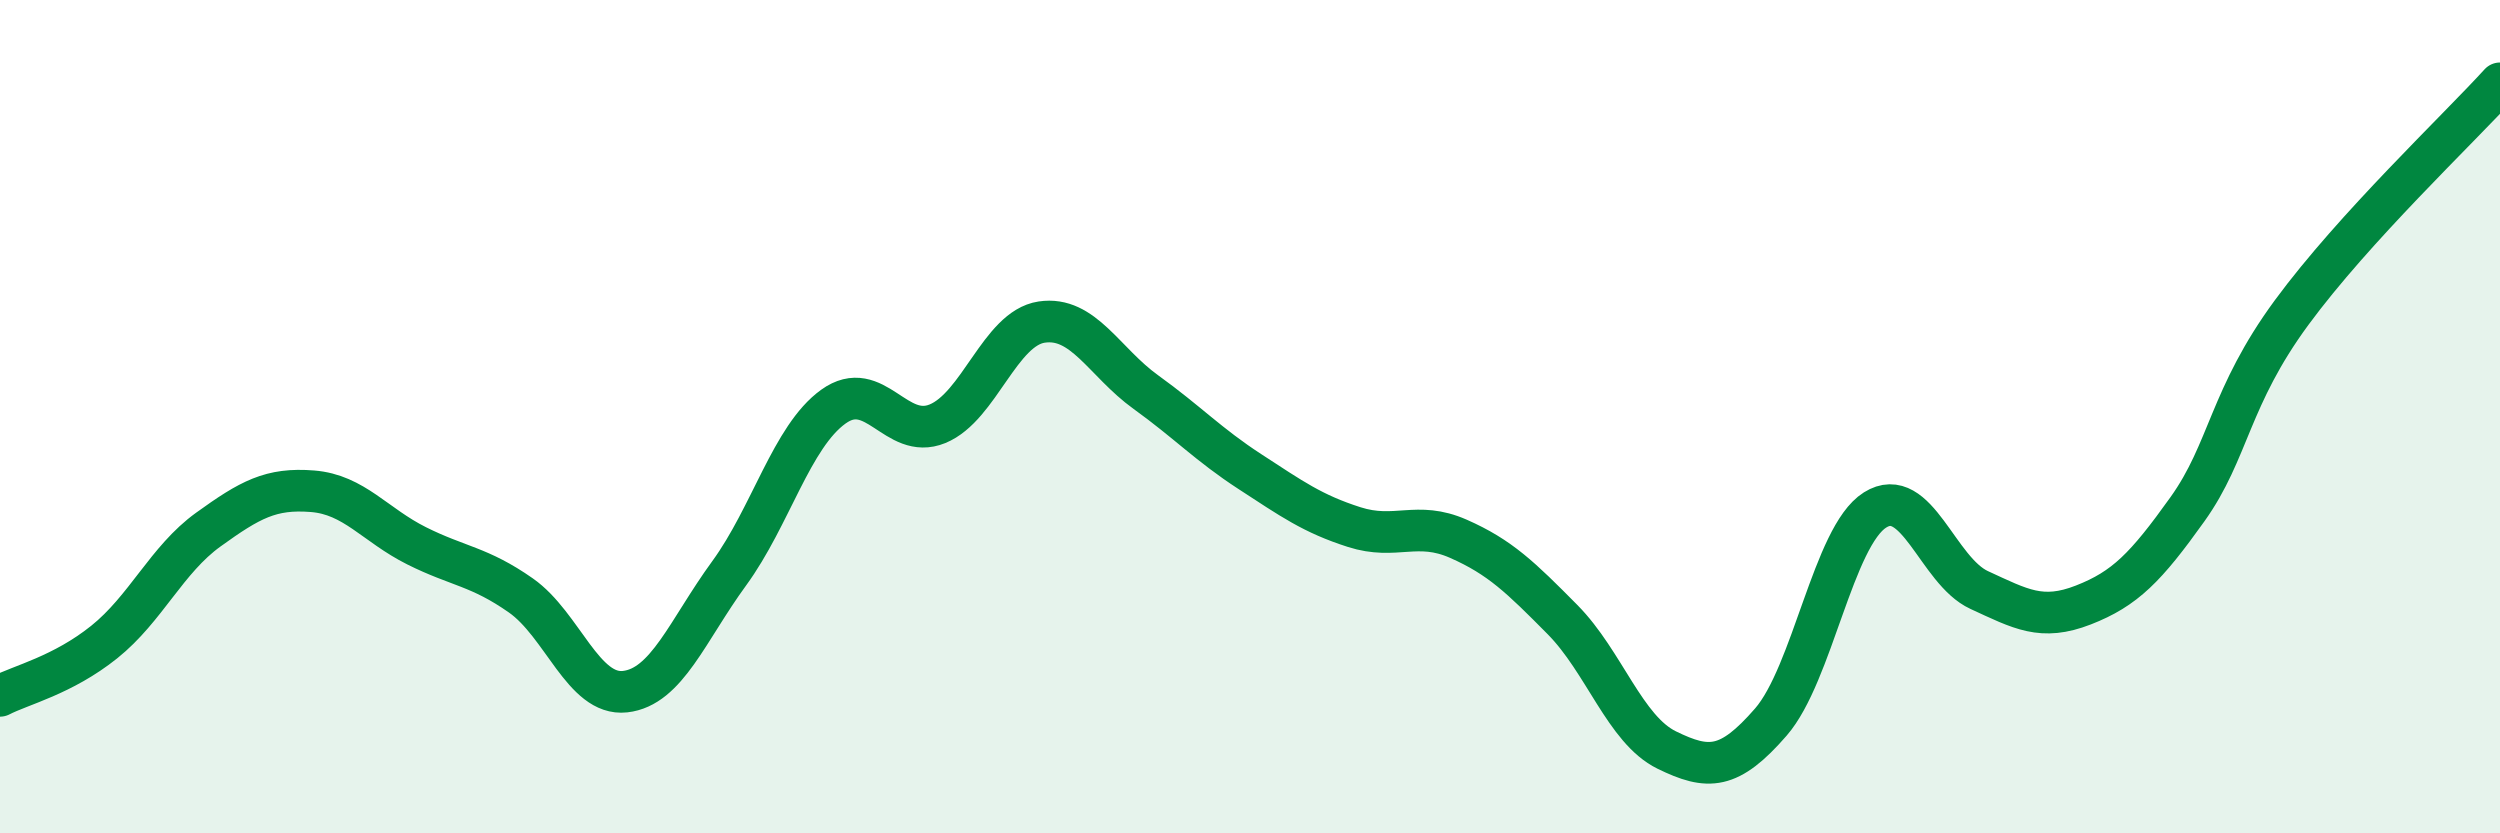
    <svg width="60" height="20" viewBox="0 0 60 20" xmlns="http://www.w3.org/2000/svg">
      <path
        d="M 0,16.7 C 0.5,16.44 1.5,16.21 2.5,15.41 C 3.5,14.61 4,13.43 5,12.71 C 6,11.99 6.5,11.71 7.5,11.79 C 8.5,11.87 9,12.6 10,13.1 C 11,13.6 11.5,13.59 12.5,14.29 C 13.5,14.99 14,16.71 15,16.6 C 16,16.49 16.5,15.13 17.5,13.76 C 18.5,12.39 19,10.48 20,9.76 C 21,9.04 21.5,10.58 22.5,10.17 C 23.5,9.76 24,7.88 25,7.73 C 26,7.58 26.5,8.69 27.5,9.41 C 28.5,10.13 29,10.67 30,11.32 C 31,11.97 31.5,12.33 32.5,12.65 C 33.5,12.97 34,12.49 35,12.93 C 36,13.37 36.5,13.86 37.5,14.87 C 38.5,15.88 39,17.51 40,18 C 41,18.49 41.5,18.48 42.5,17.33 C 43.5,16.18 44,12.87 45,12.24 C 46,11.61 46.5,13.7 47.5,14.16 C 48.5,14.62 49,14.91 50,14.52 C 51,14.13 51.5,13.62 52.5,12.22 C 53.5,10.82 53.5,9.54 55,7.5 C 56.5,5.46 59,3.1 60,2L60 20L0 20Z"
        fill="#008740"
        opacity="0.1"
        stroke-linecap="round"
        stroke-linejoin="round"
      />
      <path
        d="M 0,16.7 C 0.5,16.44 1.5,16.21 2.5,15.41 C 3.5,14.61 4,13.43 5,12.71 C 6,11.99 6.5,11.71 7.5,11.79 C 8.5,11.87 9,12.6 10,13.1 C 11,13.6 11.5,13.59 12.5,14.29 C 13.5,14.99 14,16.71 15,16.6 C 16,16.49 16.5,15.13 17.5,13.76 C 18.5,12.39 19,10.48 20,9.76 C 21,9.04 21.5,10.58 22.5,10.17 C 23.5,9.76 24,7.88 25,7.73 C 26,7.58 26.5,8.69 27.5,9.41 C 28.5,10.13 29,10.67 30,11.32 C 31,11.97 31.5,12.33 32.5,12.65 C 33.5,12.97 34,12.49 35,12.93 C 36,13.37 36.5,13.86 37.5,14.87 C 38.5,15.88 39,17.51 40,18 C 41,18.49 41.5,18.48 42.5,17.33 C 43.5,16.18 44,12.87 45,12.24 C 46,11.61 46.5,13.7 47.5,14.16 C 48.5,14.62 49,14.91 50,14.52 C 51,14.13 51.5,13.62 52.5,12.22 C 53.5,10.82 53.5,9.54 55,7.5 C 56.5,5.46 59,3.1 60,2"
        stroke="#008740"
        stroke-width="1"
        fill="none"
        stroke-linecap="round"
        stroke-linejoin="round"
      />
    </svg>
  